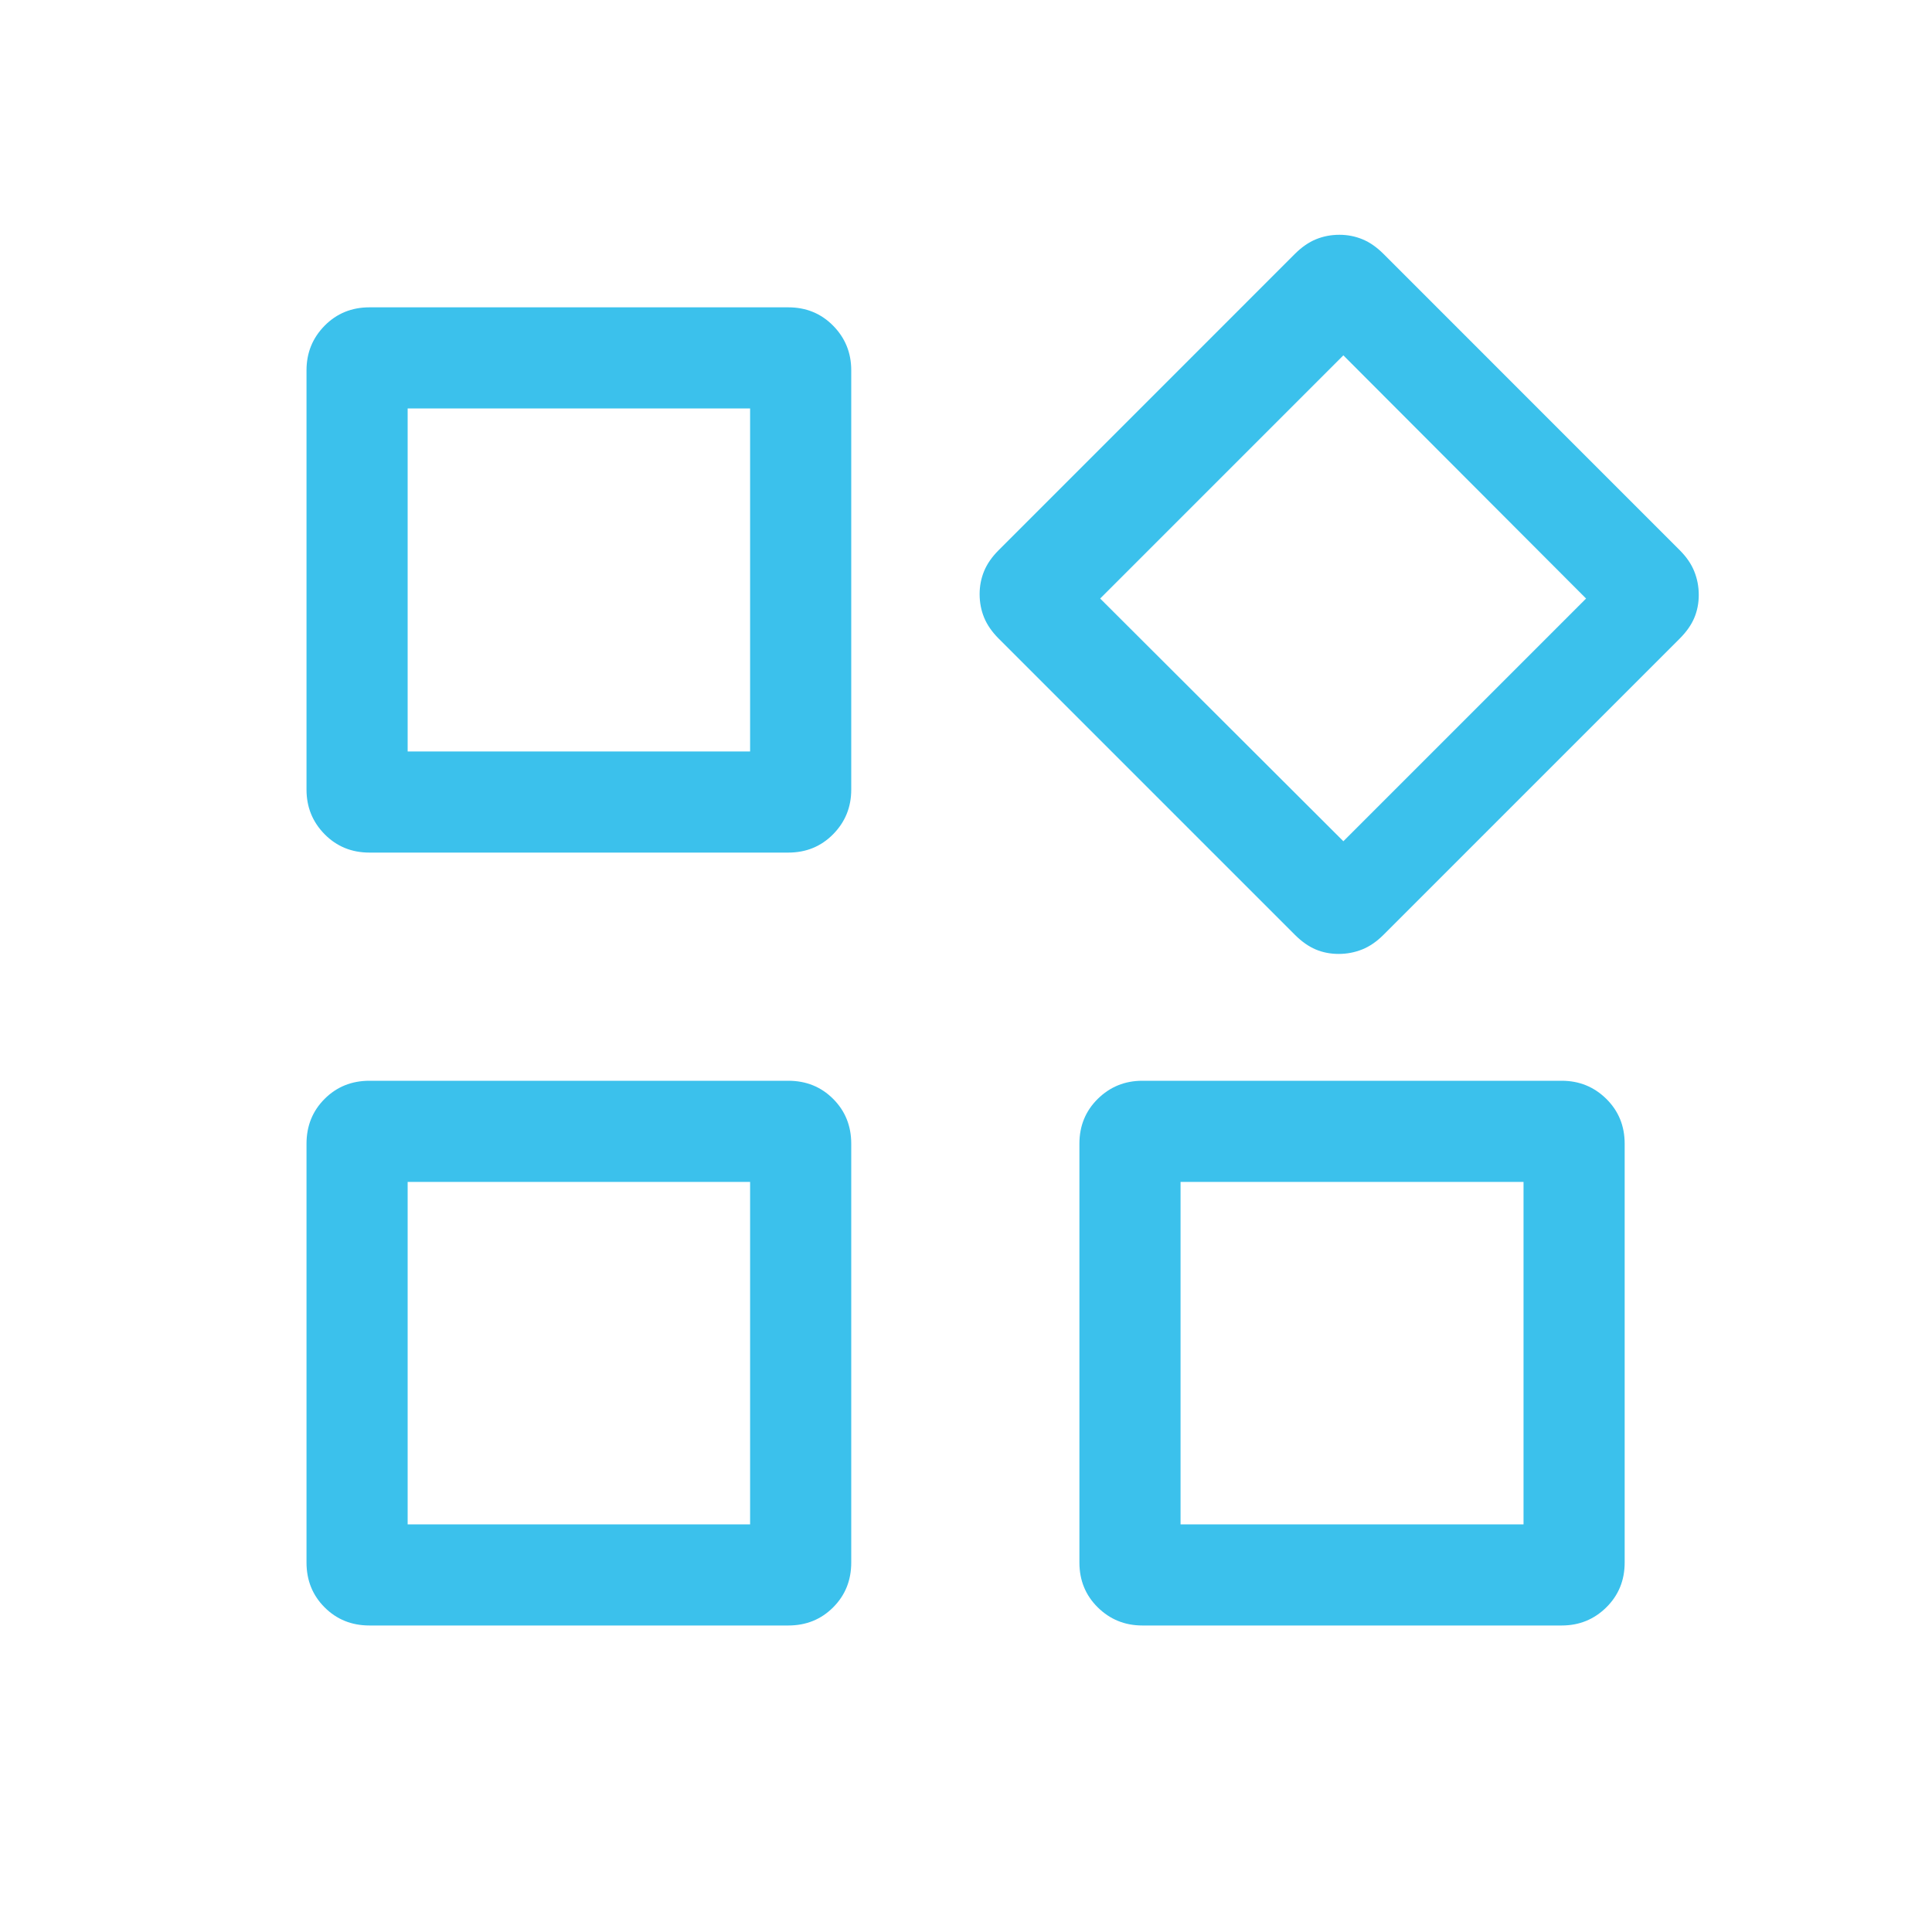 <svg width="40" height="40" viewBox="0 0 40 40" fill="none" xmlns="http://www.w3.org/2000/svg">
<path d="M26.813 19.358L20.674 13.219C20.537 13.081 20.437 12.937 20.375 12.786C20.313 12.635 20.282 12.473 20.282 12.3C20.282 12.133 20.313 11.974 20.375 11.824C20.437 11.674 20.537 11.53 20.674 11.393L26.813 5.253C26.951 5.116 27.095 5.016 27.246 4.954C27.397 4.892 27.559 4.861 27.732 4.861C27.899 4.861 28.058 4.892 28.208 4.954C28.359 5.016 28.502 5.116 28.64 5.253L34.779 11.393C34.916 11.53 35.016 11.675 35.078 11.83C35.14 11.984 35.171 12.146 35.171 12.317C35.171 12.487 35.14 12.646 35.078 12.793C35.016 12.94 34.916 13.081 34.779 13.219L28.64 19.358C28.502 19.495 28.357 19.595 28.203 19.657C28.048 19.719 27.886 19.75 27.715 19.75C27.545 19.75 27.386 19.719 27.239 19.657C27.093 19.595 26.951 19.495 26.813 19.358ZM6.346 16.348V7.667C6.346 7.304 6.471 6.997 6.721 6.743C6.971 6.49 7.28 6.363 7.65 6.363H16.32C16.69 6.363 16.999 6.49 17.249 6.743C17.499 6.997 17.624 7.304 17.624 7.667V16.348C17.624 16.711 17.499 17.018 17.249 17.272C16.999 17.525 16.69 17.652 16.32 17.652H7.65C7.28 17.652 6.971 17.525 6.721 17.272C6.471 17.018 6.346 16.711 6.346 16.348ZM22.348 32.35V23.68C22.348 23.31 22.475 23.001 22.728 22.751C22.982 22.501 23.289 22.376 23.652 22.376H32.333C32.696 22.376 33.003 22.501 33.257 22.751C33.51 23.001 33.637 23.31 33.637 23.68V32.35C33.637 32.72 33.51 33.029 33.257 33.279C33.003 33.529 32.696 33.654 32.333 33.654H23.652C23.289 33.654 22.982 33.529 22.728 33.279C22.475 33.029 22.348 32.72 22.348 32.35ZM6.346 32.35V23.68C6.346 23.31 6.471 23.001 6.721 22.751C6.971 22.501 7.28 22.376 7.65 22.376H16.32C16.69 22.376 16.999 22.501 17.249 22.751C17.499 23.001 17.624 23.31 17.624 23.68V32.35C17.624 32.72 17.499 33.029 17.249 33.279C16.999 33.529 16.69 33.654 16.32 33.654H7.65C7.28 33.654 6.971 33.529 6.721 33.279C6.471 33.029 6.346 32.72 6.346 32.35ZM8.44 15.558H15.53V8.457H8.44V15.558ZM27.813 17.417L32.838 12.392L27.813 7.357L22.778 12.392L27.813 17.417ZM24.442 31.56H31.543V24.47H24.442V31.56ZM8.44 31.56H15.53V24.47H8.44V31.56Z" fill="#3BC1EC"/>
</svg>
